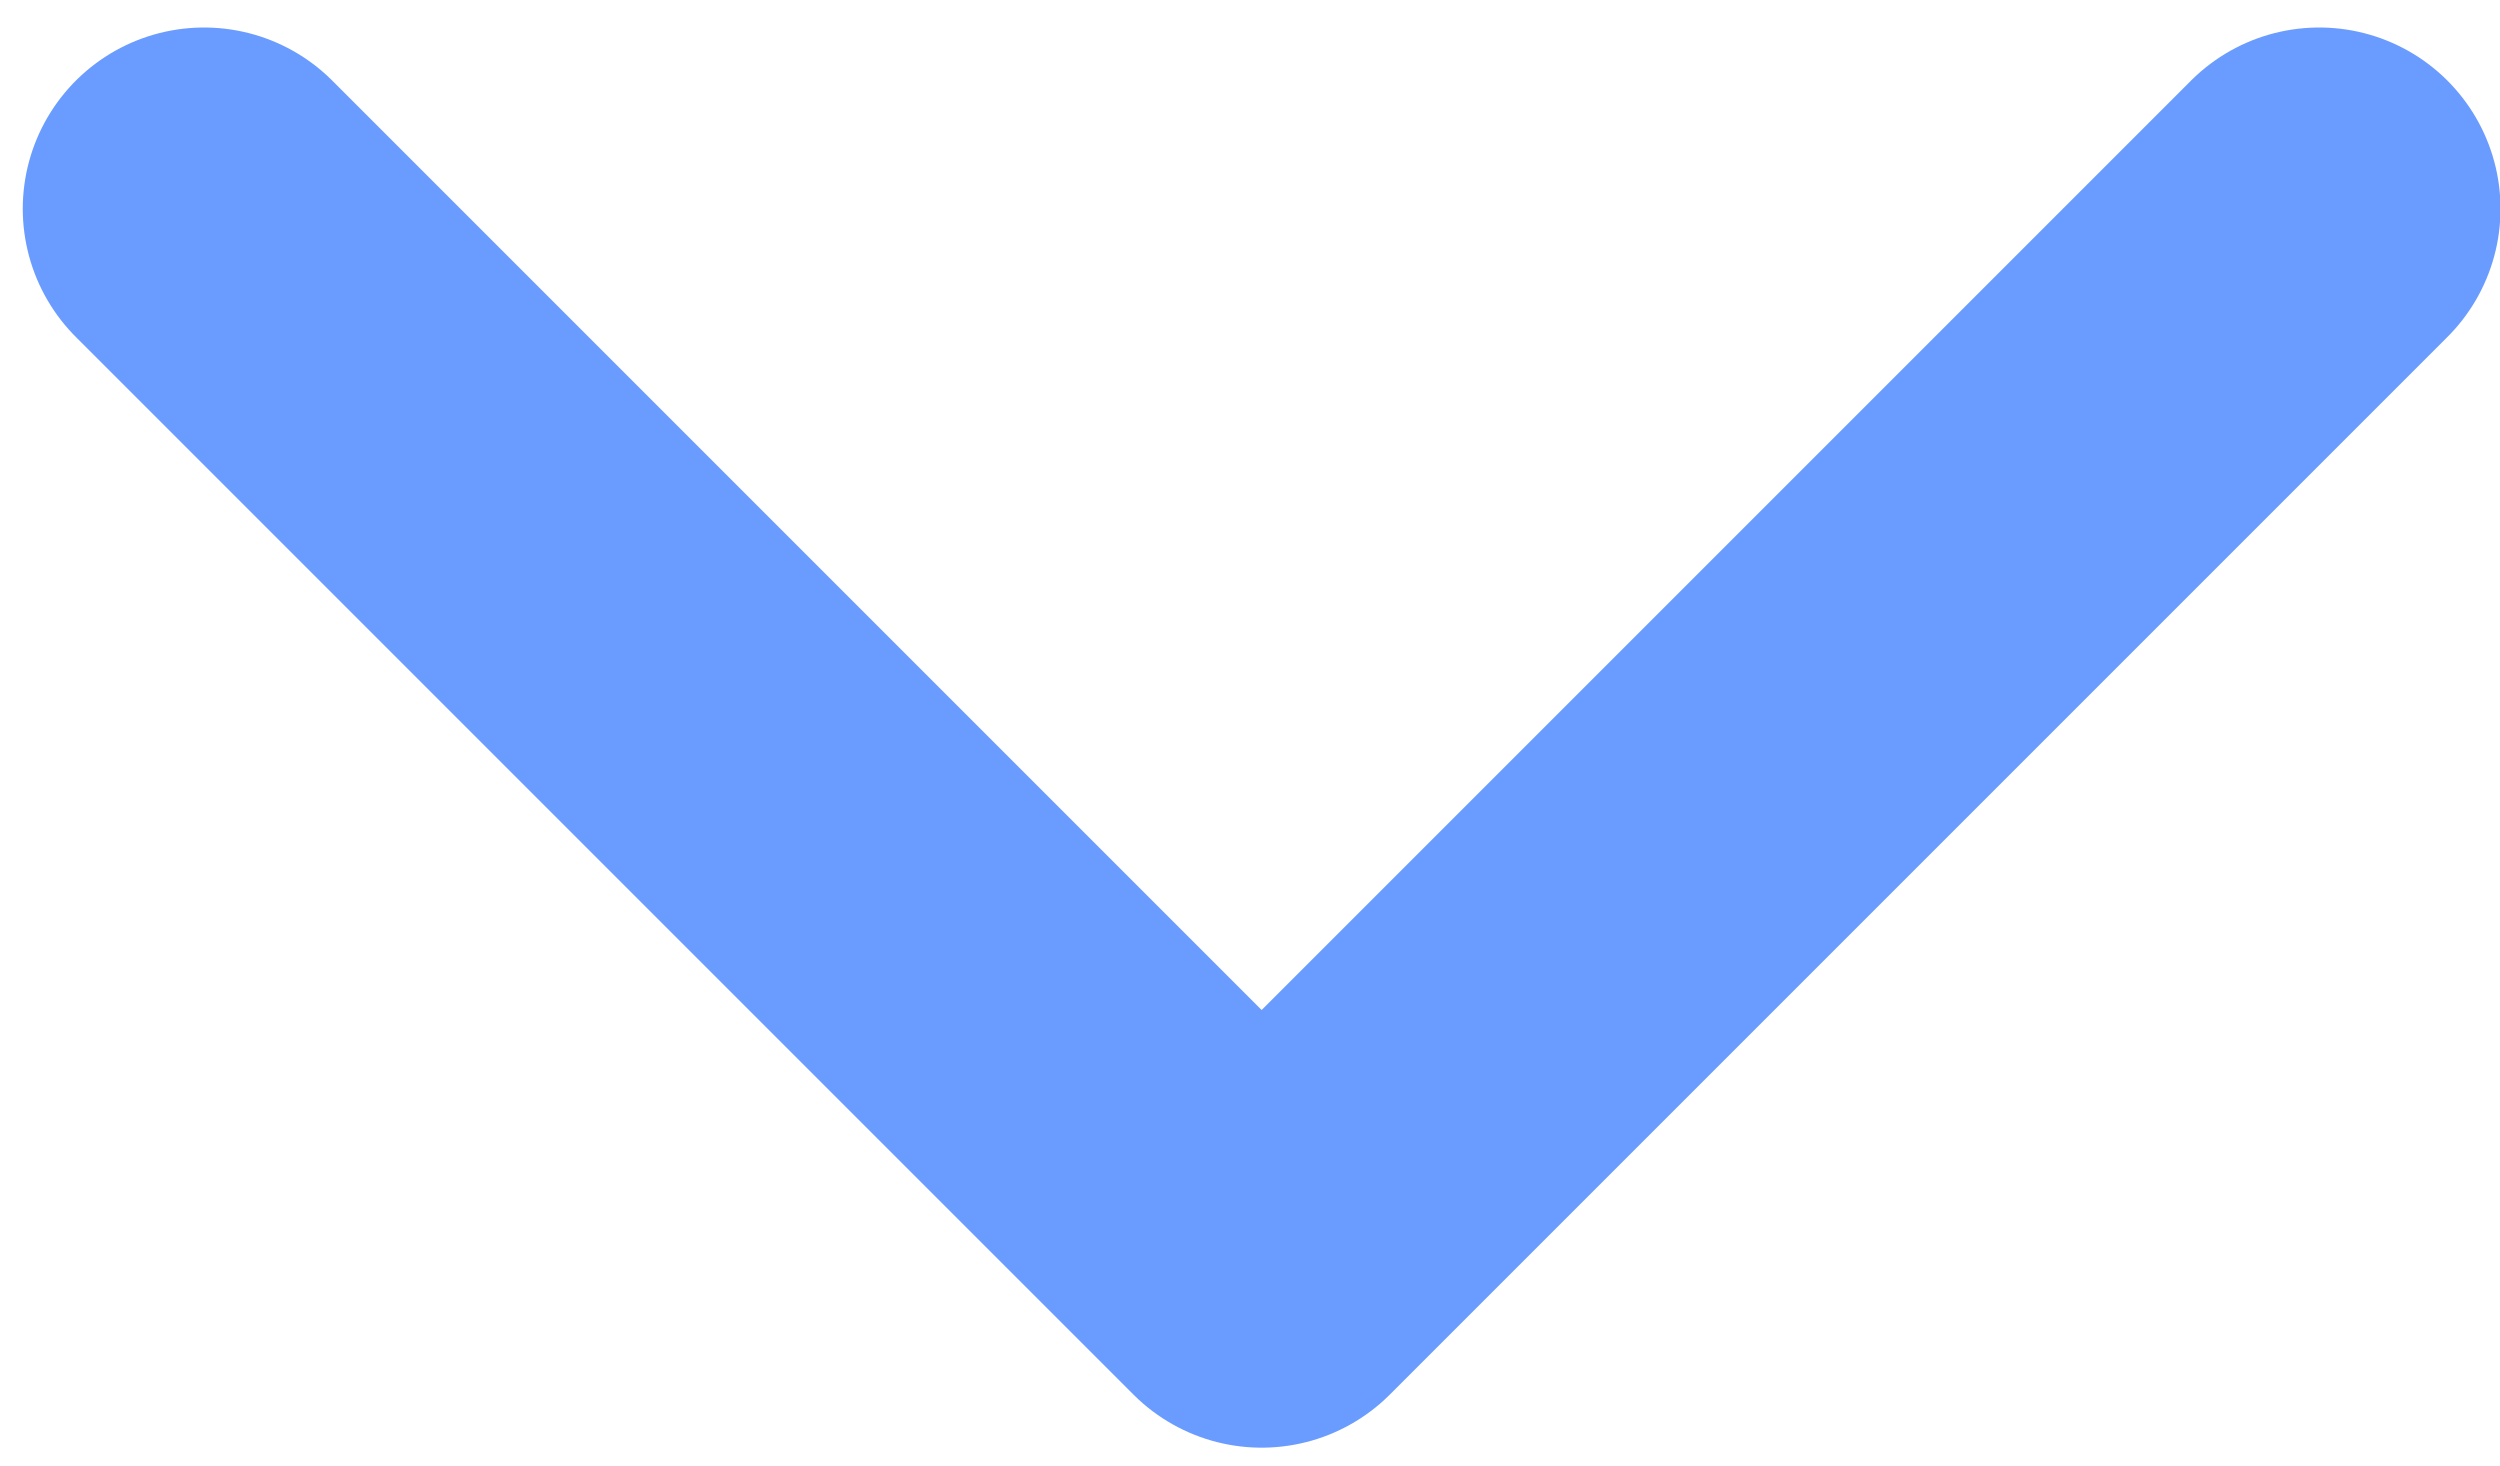 <svg width="29" height="17" viewBox="0 0 29 17" fill="none" xmlns="http://www.w3.org/2000/svg">
<path d="M26.903 2.422L14.635 14.69L2.367 2.422" stroke="#6A9CFF" stroke-width="4.206" stroke-linecap="round" stroke-linejoin="round"/>
</svg>
